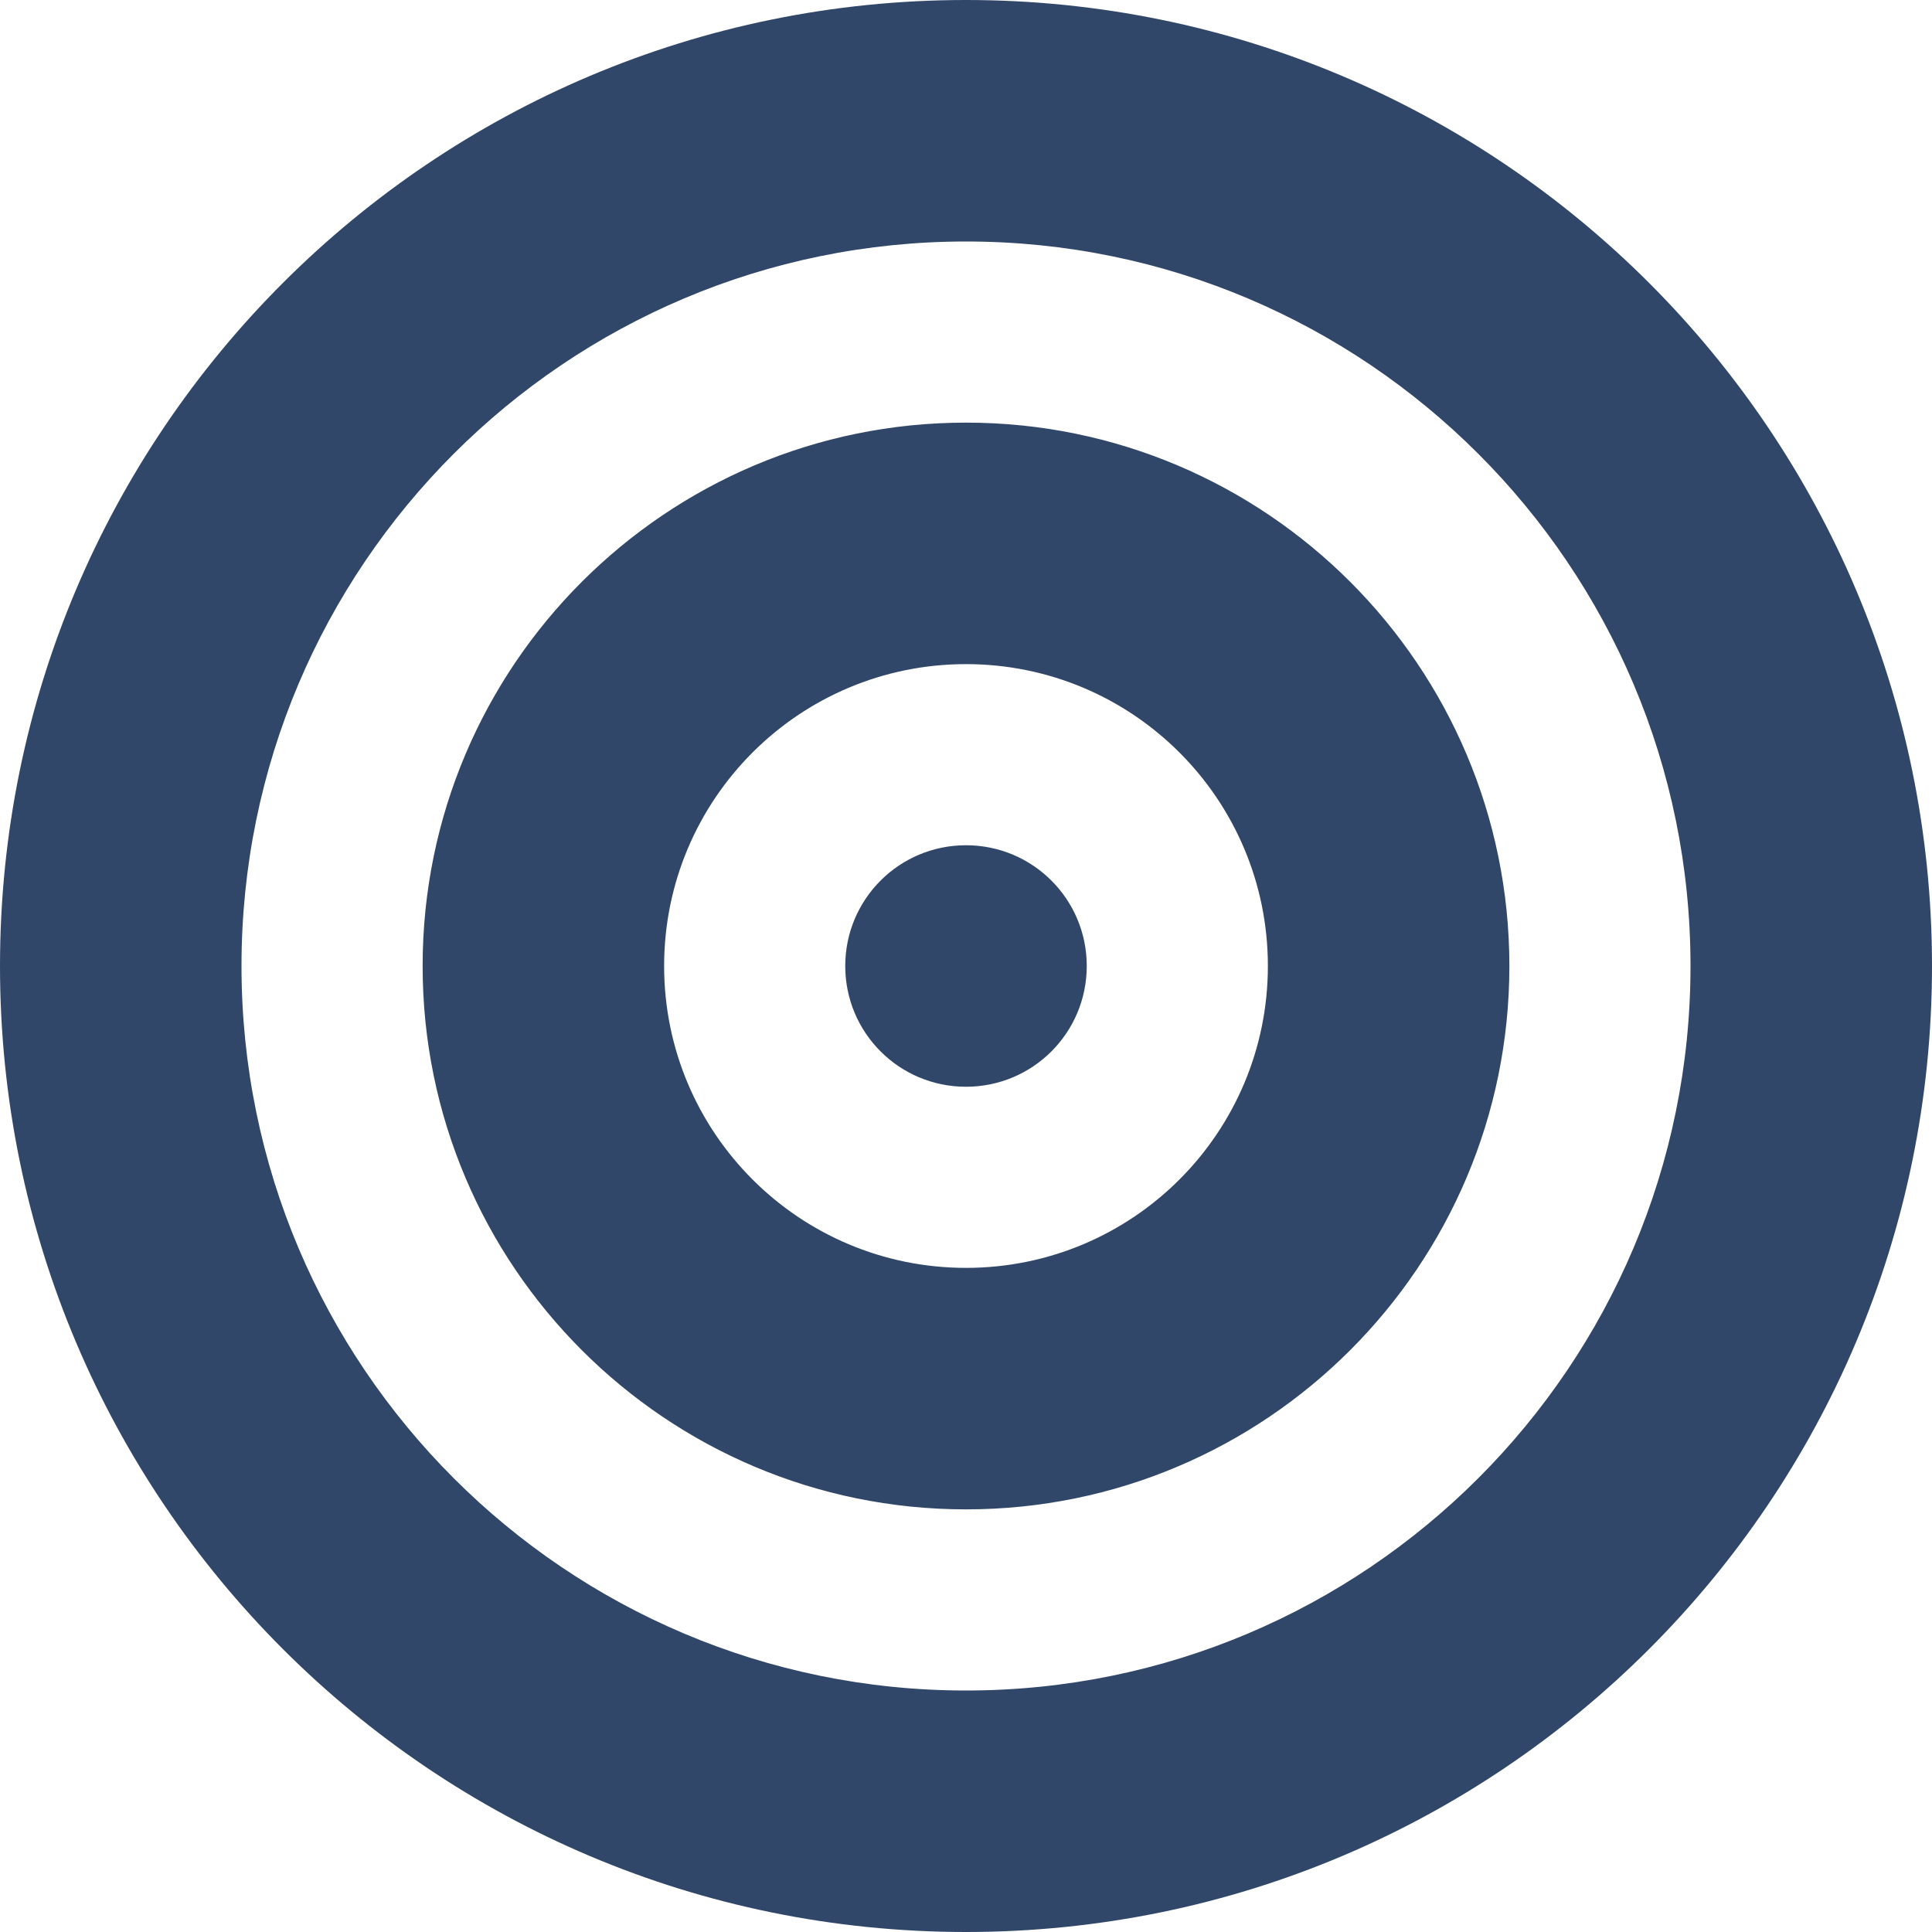 <?xml version="1.0" encoding="UTF-8"?>
<svg xmlns="http://www.w3.org/2000/svg" version="1.1" viewBox="0 0 512 512">
  <defs>
    <style>
      .cls-1 {
        fill: #31476a;
      }
    </style>
  </defs>
  <!-- Generator: Adobe Illustrator 28.7.1, SVG Export Plug-In . SVG Version: 1.2.0 Build 142)  -->
  <g>
    <g id="Layer_1">
      <path class="cls-1" d="M448,256c0-106-86-192-192-192s-192,86-192,192,86,192,192,192,192-86,192-192ZM0,256C0,114.6,114.6,0,256,0s256,114.6,256,256-114.6,256-256,256S0,397.4,0,256ZM256,336c44.2,0,80-35.8,80-80s-35.8-80-80-80-80,35.8-80,80,35.8,80,80,80ZM256,112c79.5,0,144,64.5,144,144s-64.5,144-144,144-144-64.5-144-144,64.5-144,144-144ZM224,256c0-17.7,14.3-32,32-32s32,14.3,32,32-14.3,32-32,32-32-14.3-32-32Z"/>
    </g>
  </g>
</svg>